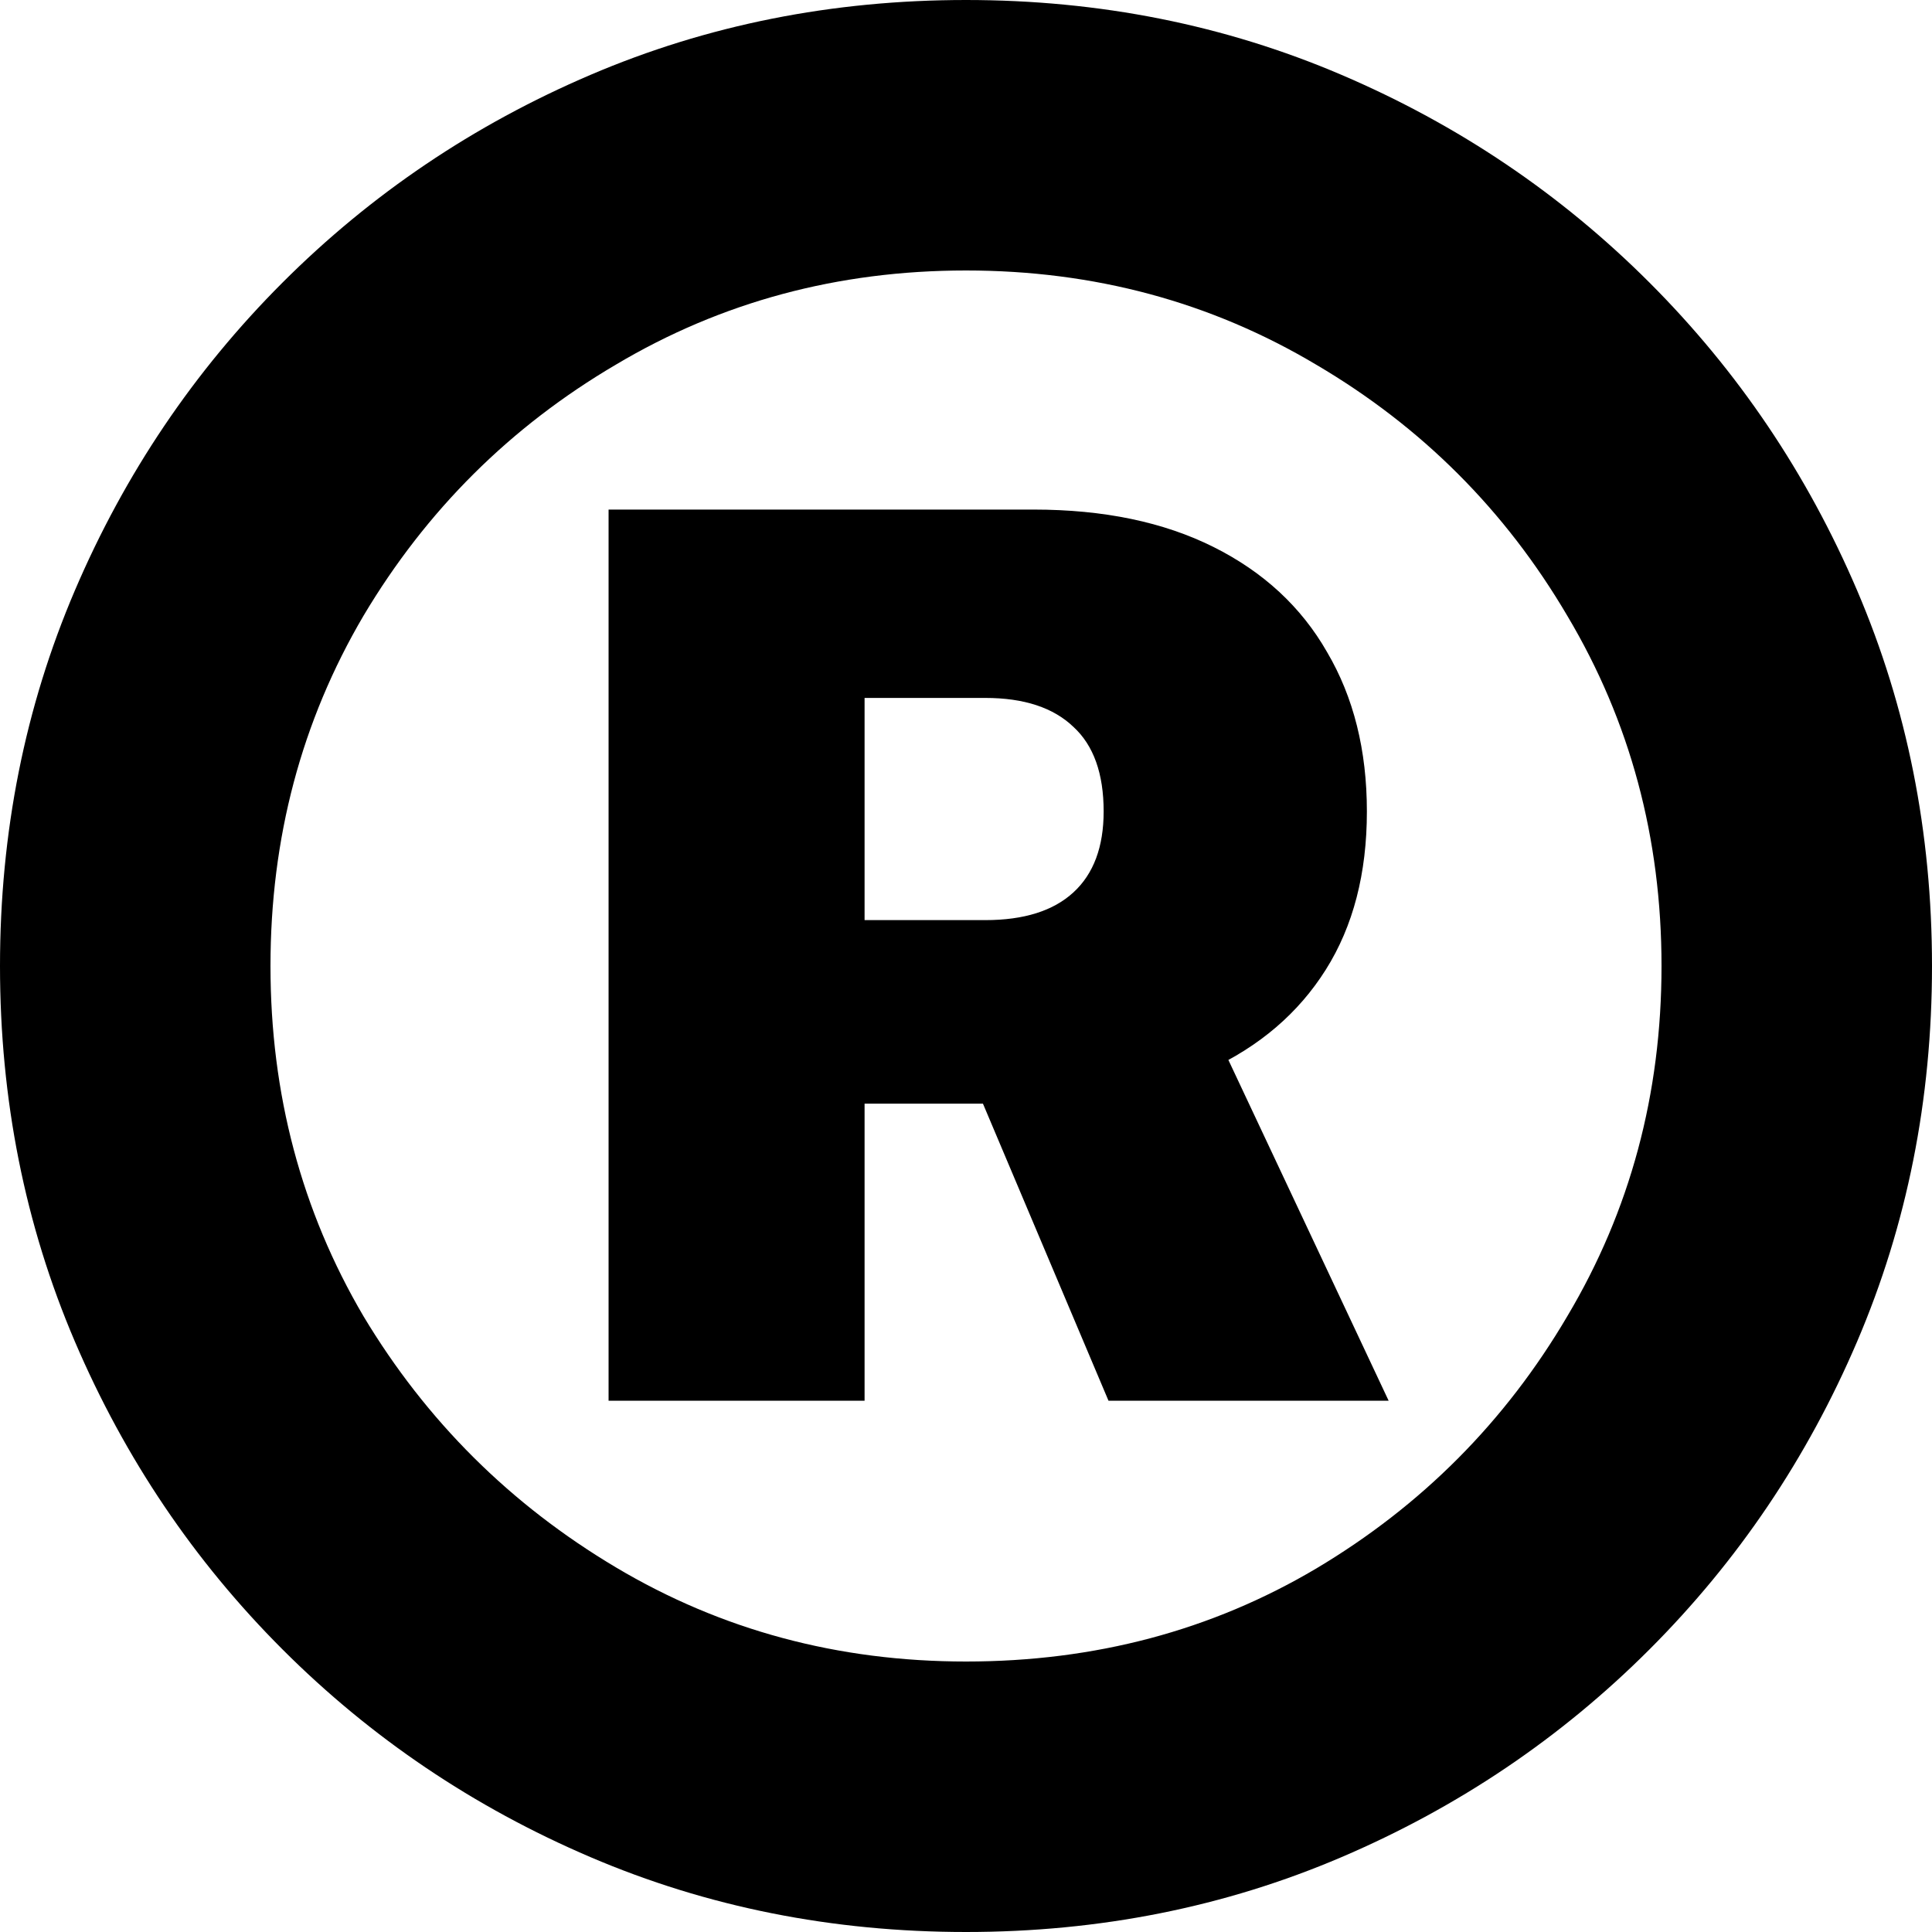 <?xml version="1.0" encoding="UTF-8"?> <svg xmlns="http://www.w3.org/2000/svg" width="181" height="181" viewBox="0 0 181 181" fill="none"> <path d="M57.015 131.225V47.739H96.835C103.396 47.739 109.015 48.908 113.691 51.246C118.366 53.584 121.911 56.864 124.324 61.087C126.813 65.311 128.057 70.288 128.057 76.02C128.057 81.827 126.775 86.767 124.211 90.839C121.647 94.912 117.989 98.042 113.238 100.229C108.487 102.34 102.793 103.396 96.156 103.396H69.911V86.201H92.31C95.93 86.201 98.683 85.334 100.568 83.599C102.454 81.865 103.396 79.338 103.396 76.02C103.396 72.475 102.454 69.836 100.568 68.101C98.683 66.291 95.93 65.386 92.31 65.386H80.998V131.225H57.015ZM112.22 93.215L130.094 131.225H103.849L87.785 93.215H112.22ZM90.5 181C77.981 181 66.254 178.662 55.318 173.986C44.383 169.31 34.767 162.825 26.471 154.529C18.175 146.233 11.69 136.617 7.014 125.682C2.338 114.746 0 103.019 0 90.5C0 77.981 2.338 66.254 7.014 55.318C11.69 44.383 18.175 34.767 26.471 26.471C34.767 18.175 44.383 11.69 55.318 7.014C66.254 2.338 77.981 0 90.5 0C103.019 0 114.746 2.338 125.682 7.014C136.617 11.69 146.233 18.175 154.529 26.471C162.825 34.767 169.31 44.383 173.986 55.318C178.662 66.254 181 77.981 181 90.5C181 103.019 178.662 114.746 173.986 125.682C169.31 136.617 162.825 146.233 154.529 154.529C146.233 162.825 136.617 169.31 125.682 173.986C114.746 178.662 103.019 181 90.5 181ZM90.5 155.66C102.567 155.66 113.502 152.756 123.306 146.949C133.186 141.067 141.029 133.186 146.836 123.306C152.719 113.427 155.66 102.491 155.66 90.5C155.66 78.509 152.719 67.573 146.836 57.694C141.029 47.814 133.186 39.971 123.306 34.164C113.427 28.281 102.491 25.34 90.5 25.34C78.509 25.34 67.573 28.281 57.694 34.164C47.814 39.971 39.933 47.814 34.051 57.694C28.244 67.573 25.34 78.509 25.34 90.5C25.34 102.491 28.244 113.427 34.051 123.306C39.933 133.11 47.814 140.954 57.694 146.836C67.573 152.719 78.509 155.66 90.5 155.66Z" fill="black"></path> </svg> 